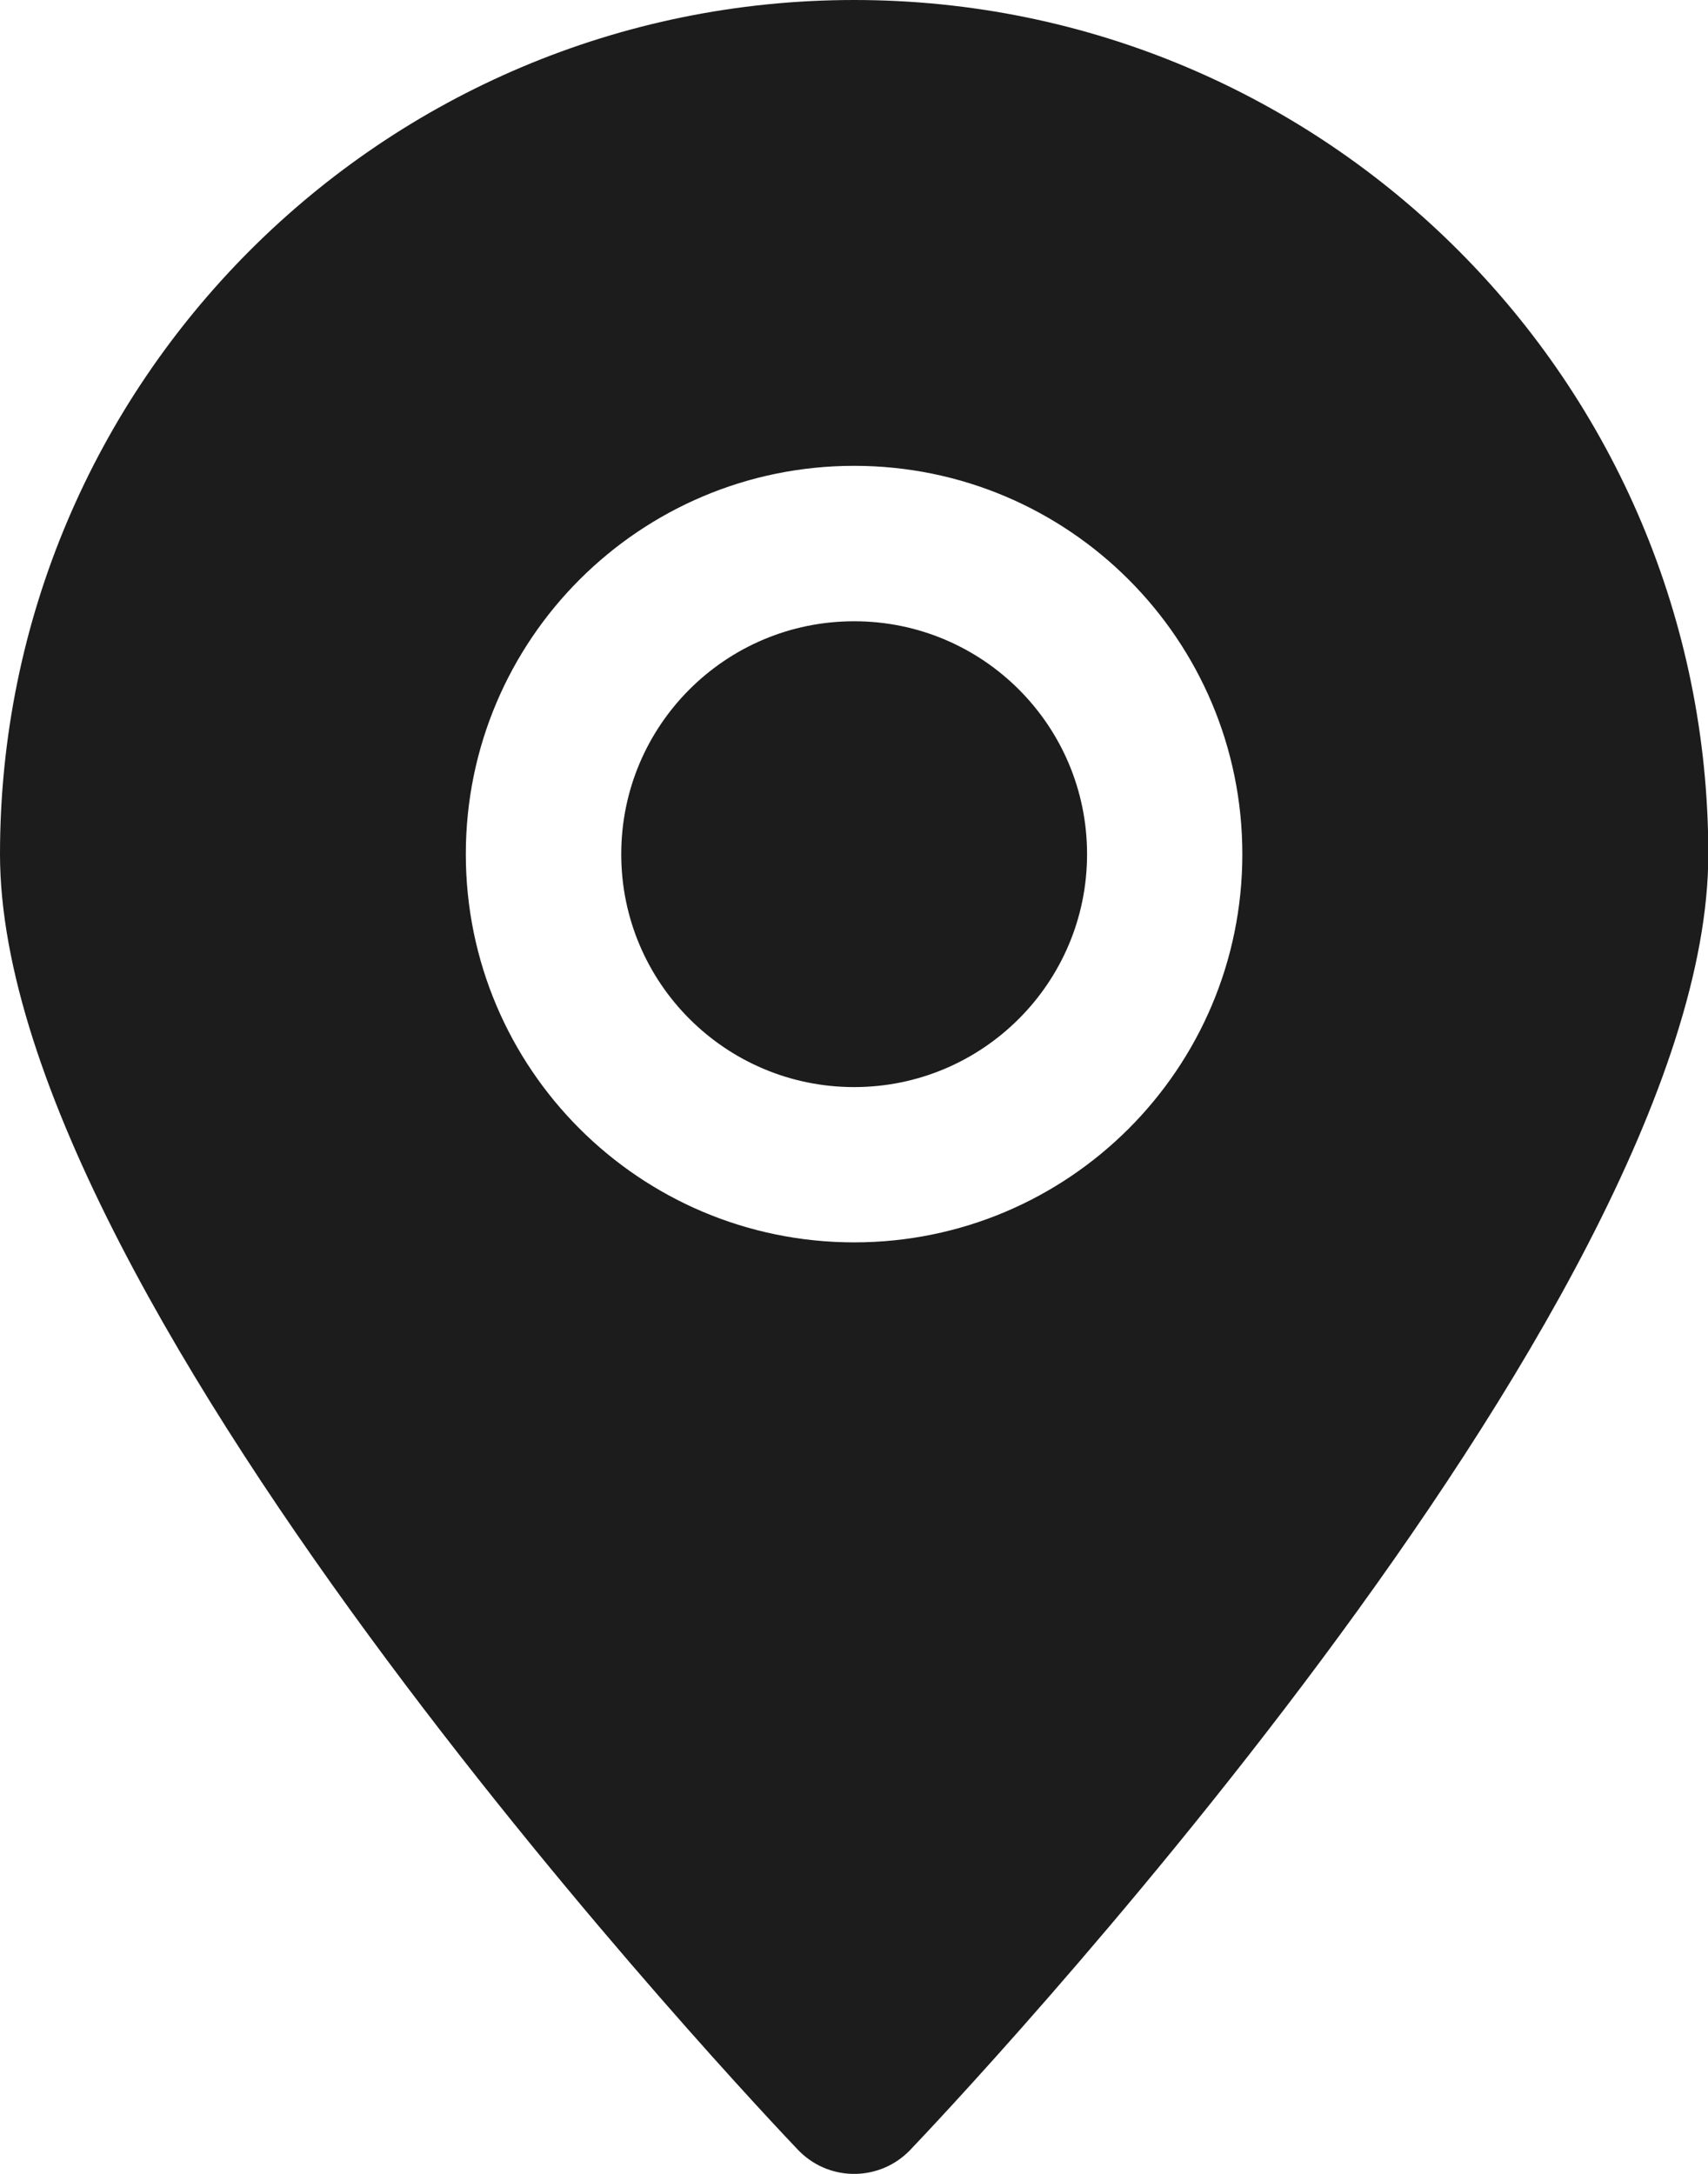 <?xml version="1.0" encoding="UTF-8"?>
<svg width="11px" height="14px" viewBox="0 0 11 14" version="1.1" xmlns="http://www.w3.org/2000/svg" xmlns:xlink="http://www.w3.org/1999/xlink">
    <title>Fill 1</title>
    <g id="04-Page-revendeur-new-styleguide" stroke="none" stroke-width="1" fill="none" fill-rule="evenodd">
        <g id="04_revendeur_mobile_resultats" transform="translate(-40, -741)" fill="#1C1C1C">
            <g id="résultat" transform="translate(20, 544)">
                <g id="Adresse" transform="translate(20, 194)">
                    <path d="M8.001,8.501 C8.001,7.12 6.882,6 5.501,6 C4.12,6 3,7.12 3,8.501 C3,9.882 4.12,11.001 5.501,11.001 C6.882,11.001 8.001,9.882 8.001,8.501 M11.002,8.501 C11.002,11.431 6.071,16.627 5.861,16.847 C5.669,17.046 5.353,17.052 5.154,16.86 L5.141,16.847 C4.931,16.627 2.57571742e-14,11.431 2.57571742e-14,8.501 C2.57571742e-14,5.463 2.463,3 5.501,3 C8.539,3 11.002,5.463 11.002,8.501 M7.001,8.501 C7.001,9.329 6.329,10.001 5.501,10.001 C4.672,10.001 4.001,9.329 4.001,8.501 C4.001,7.672 4.672,7.001 5.501,7.001 C6.329,7.001 7.001,7.672 7.001,8.501" id="Fill-1"></path>
                </g>
            </g>
        </g>
    </g>
</svg>